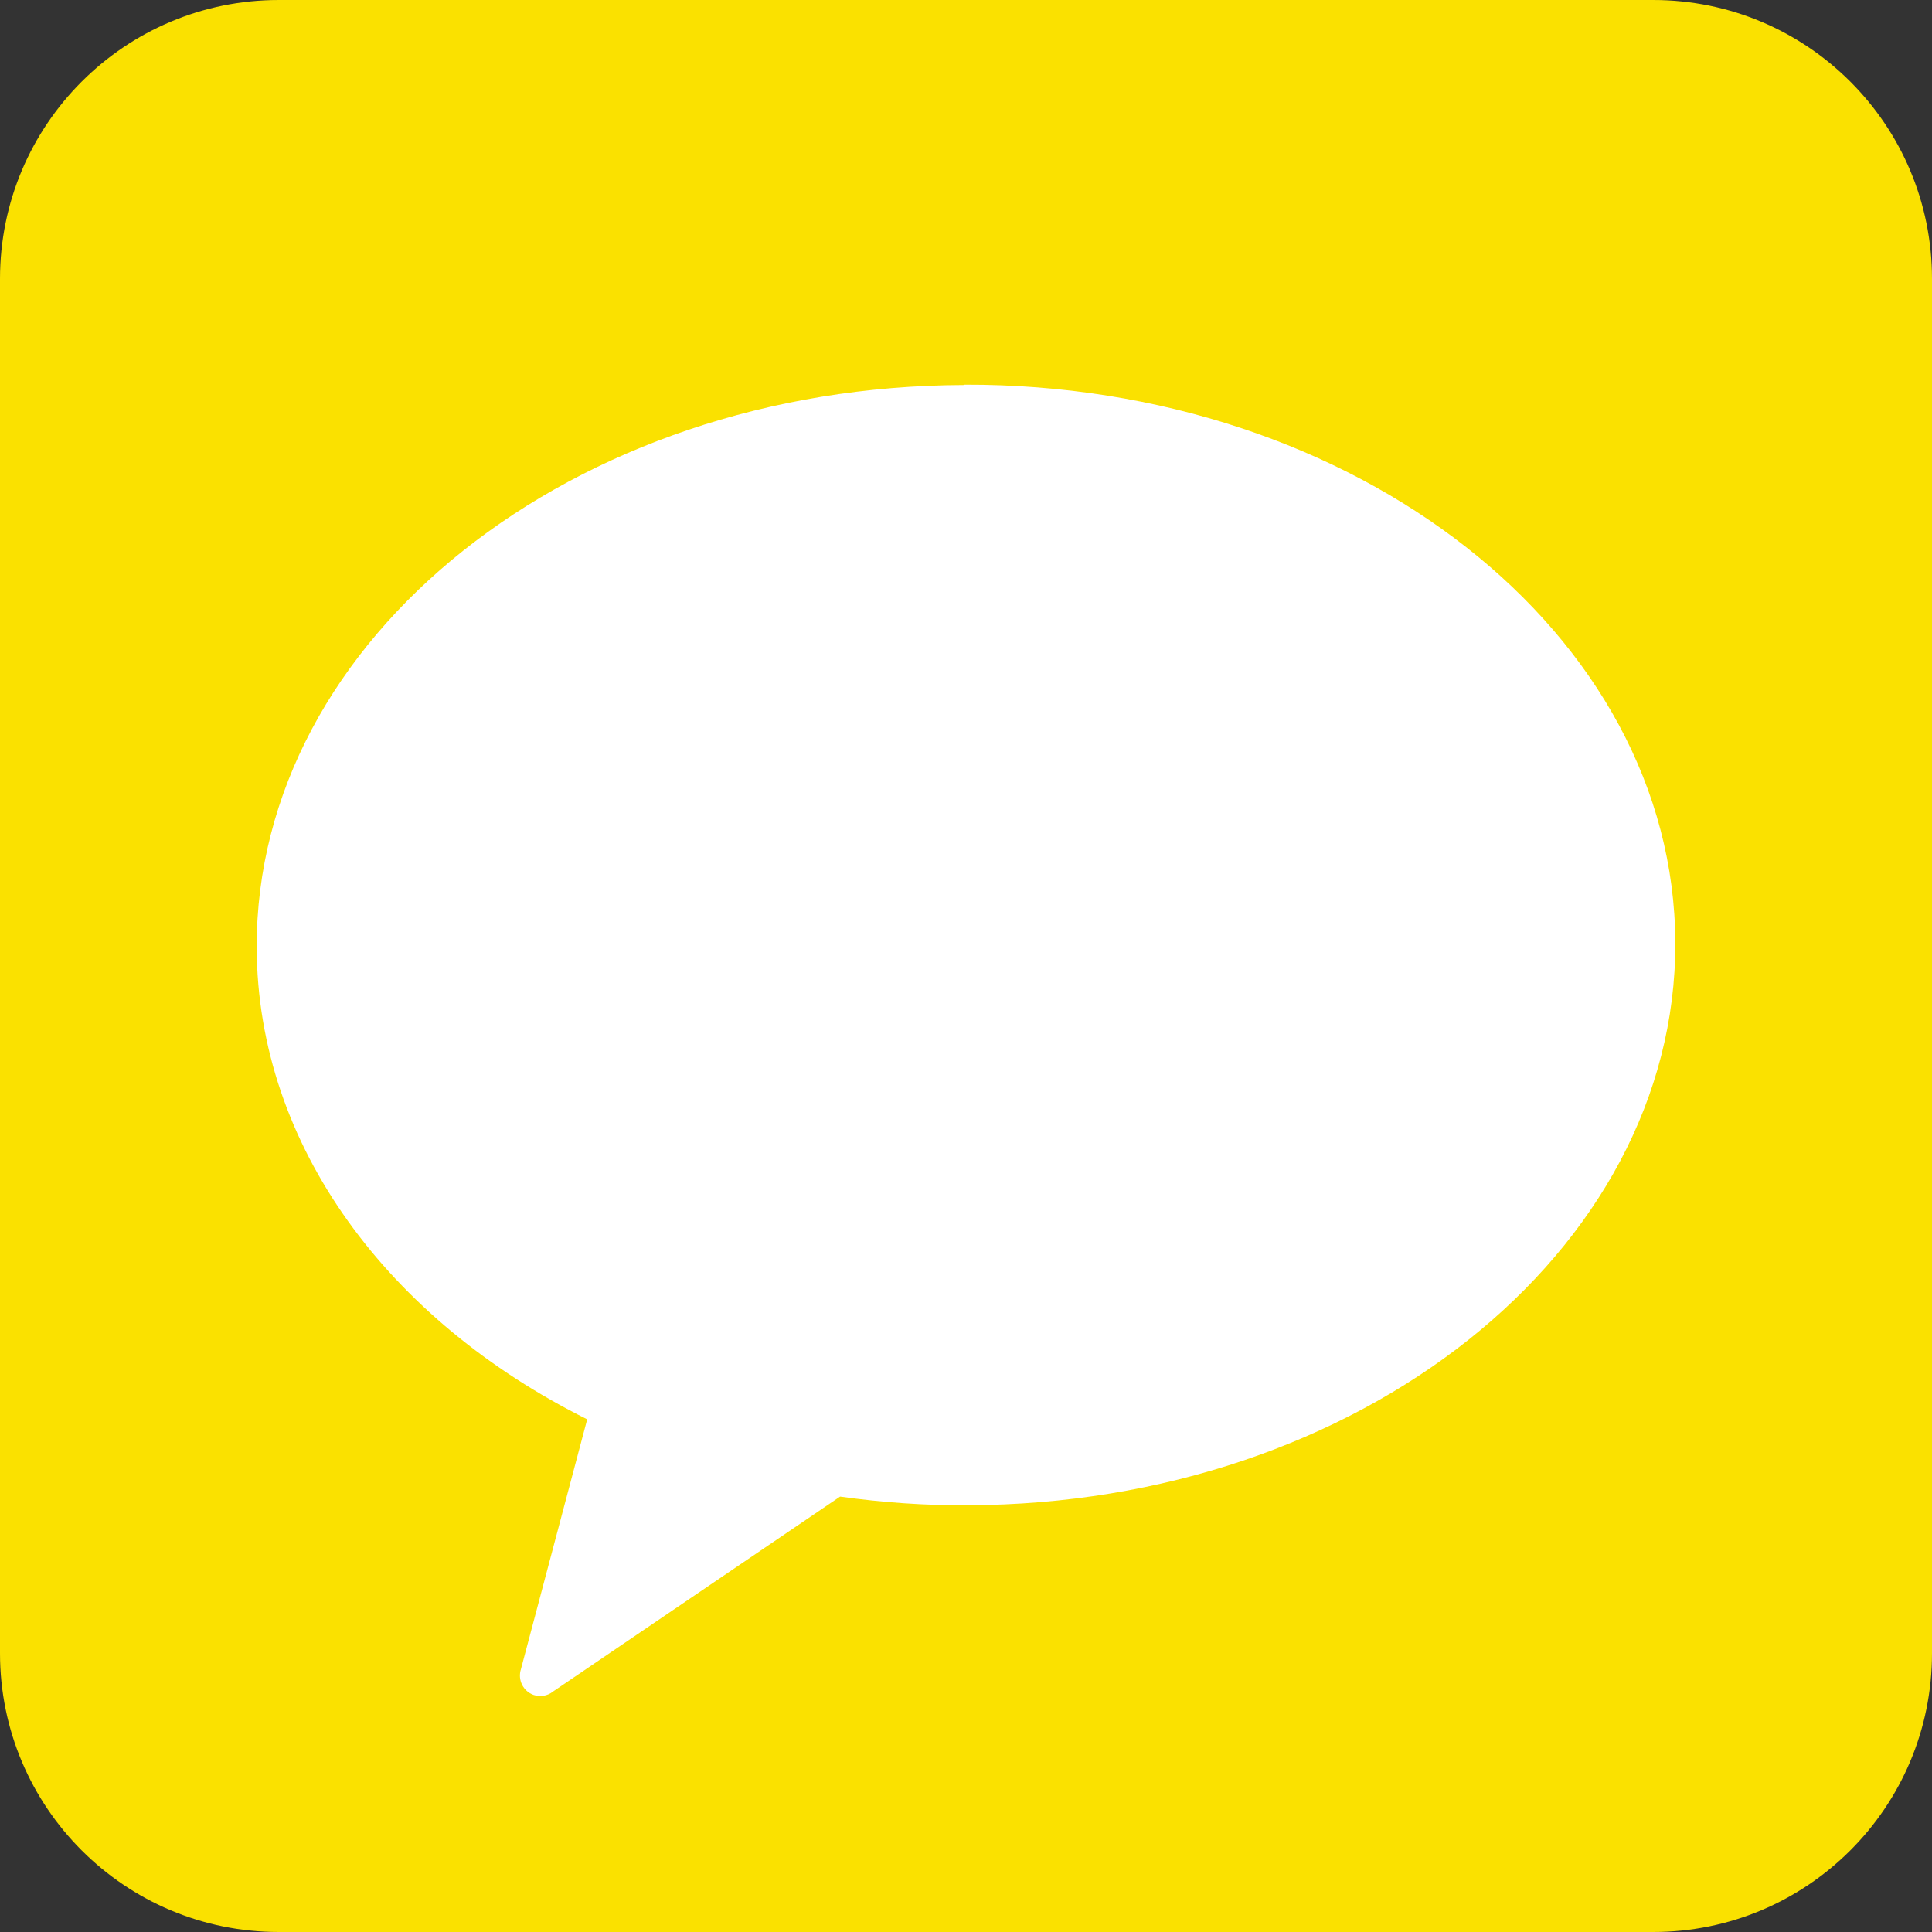 <svg width="56" height="56" viewBox="0 0 56 56" fill="none" xmlns="http://www.w3.org/2000/svg">
<rect x="0" y="0" width="56" height="56" fill="#333333" stroke="none"/>
<g clip-path="url(#clip0_953_4567)">
<path d="M47.92 0H8.08C3.618 0 0 3.618 0 8.08V47.92C0 52.383 3.618 56 8.08 56H47.92C52.383 56 56 52.383 56 47.92V8.08C56 3.618 52.383 0 47.92 0Z" fill="#FAE100"/>
<path d="M27.95 11.16C16.6 11.19 7.42 18.49 7.44 27.46C7.46 33.23 11.28 38.28 17.02 41.14L15.1 48.38C15 48.69 15.16 49.02 15.47 49.13C15.66 49.19 15.87 49.16 16.03 49.03L24.35 43.38C25.57 43.55 26.81 43.64 28.05 43.63C39.4 43.6 48.58 36.3 48.56 27.33C48.53 18.36 39.31 11.12 27.96 11.15L27.95 11.16Z" fill="white"/>
</g>
<defs>
<clipPath id="clip0_953_4567">
<rect width="56" height="56" fill="white"/>
</clipPath>
</defs>
</svg>

